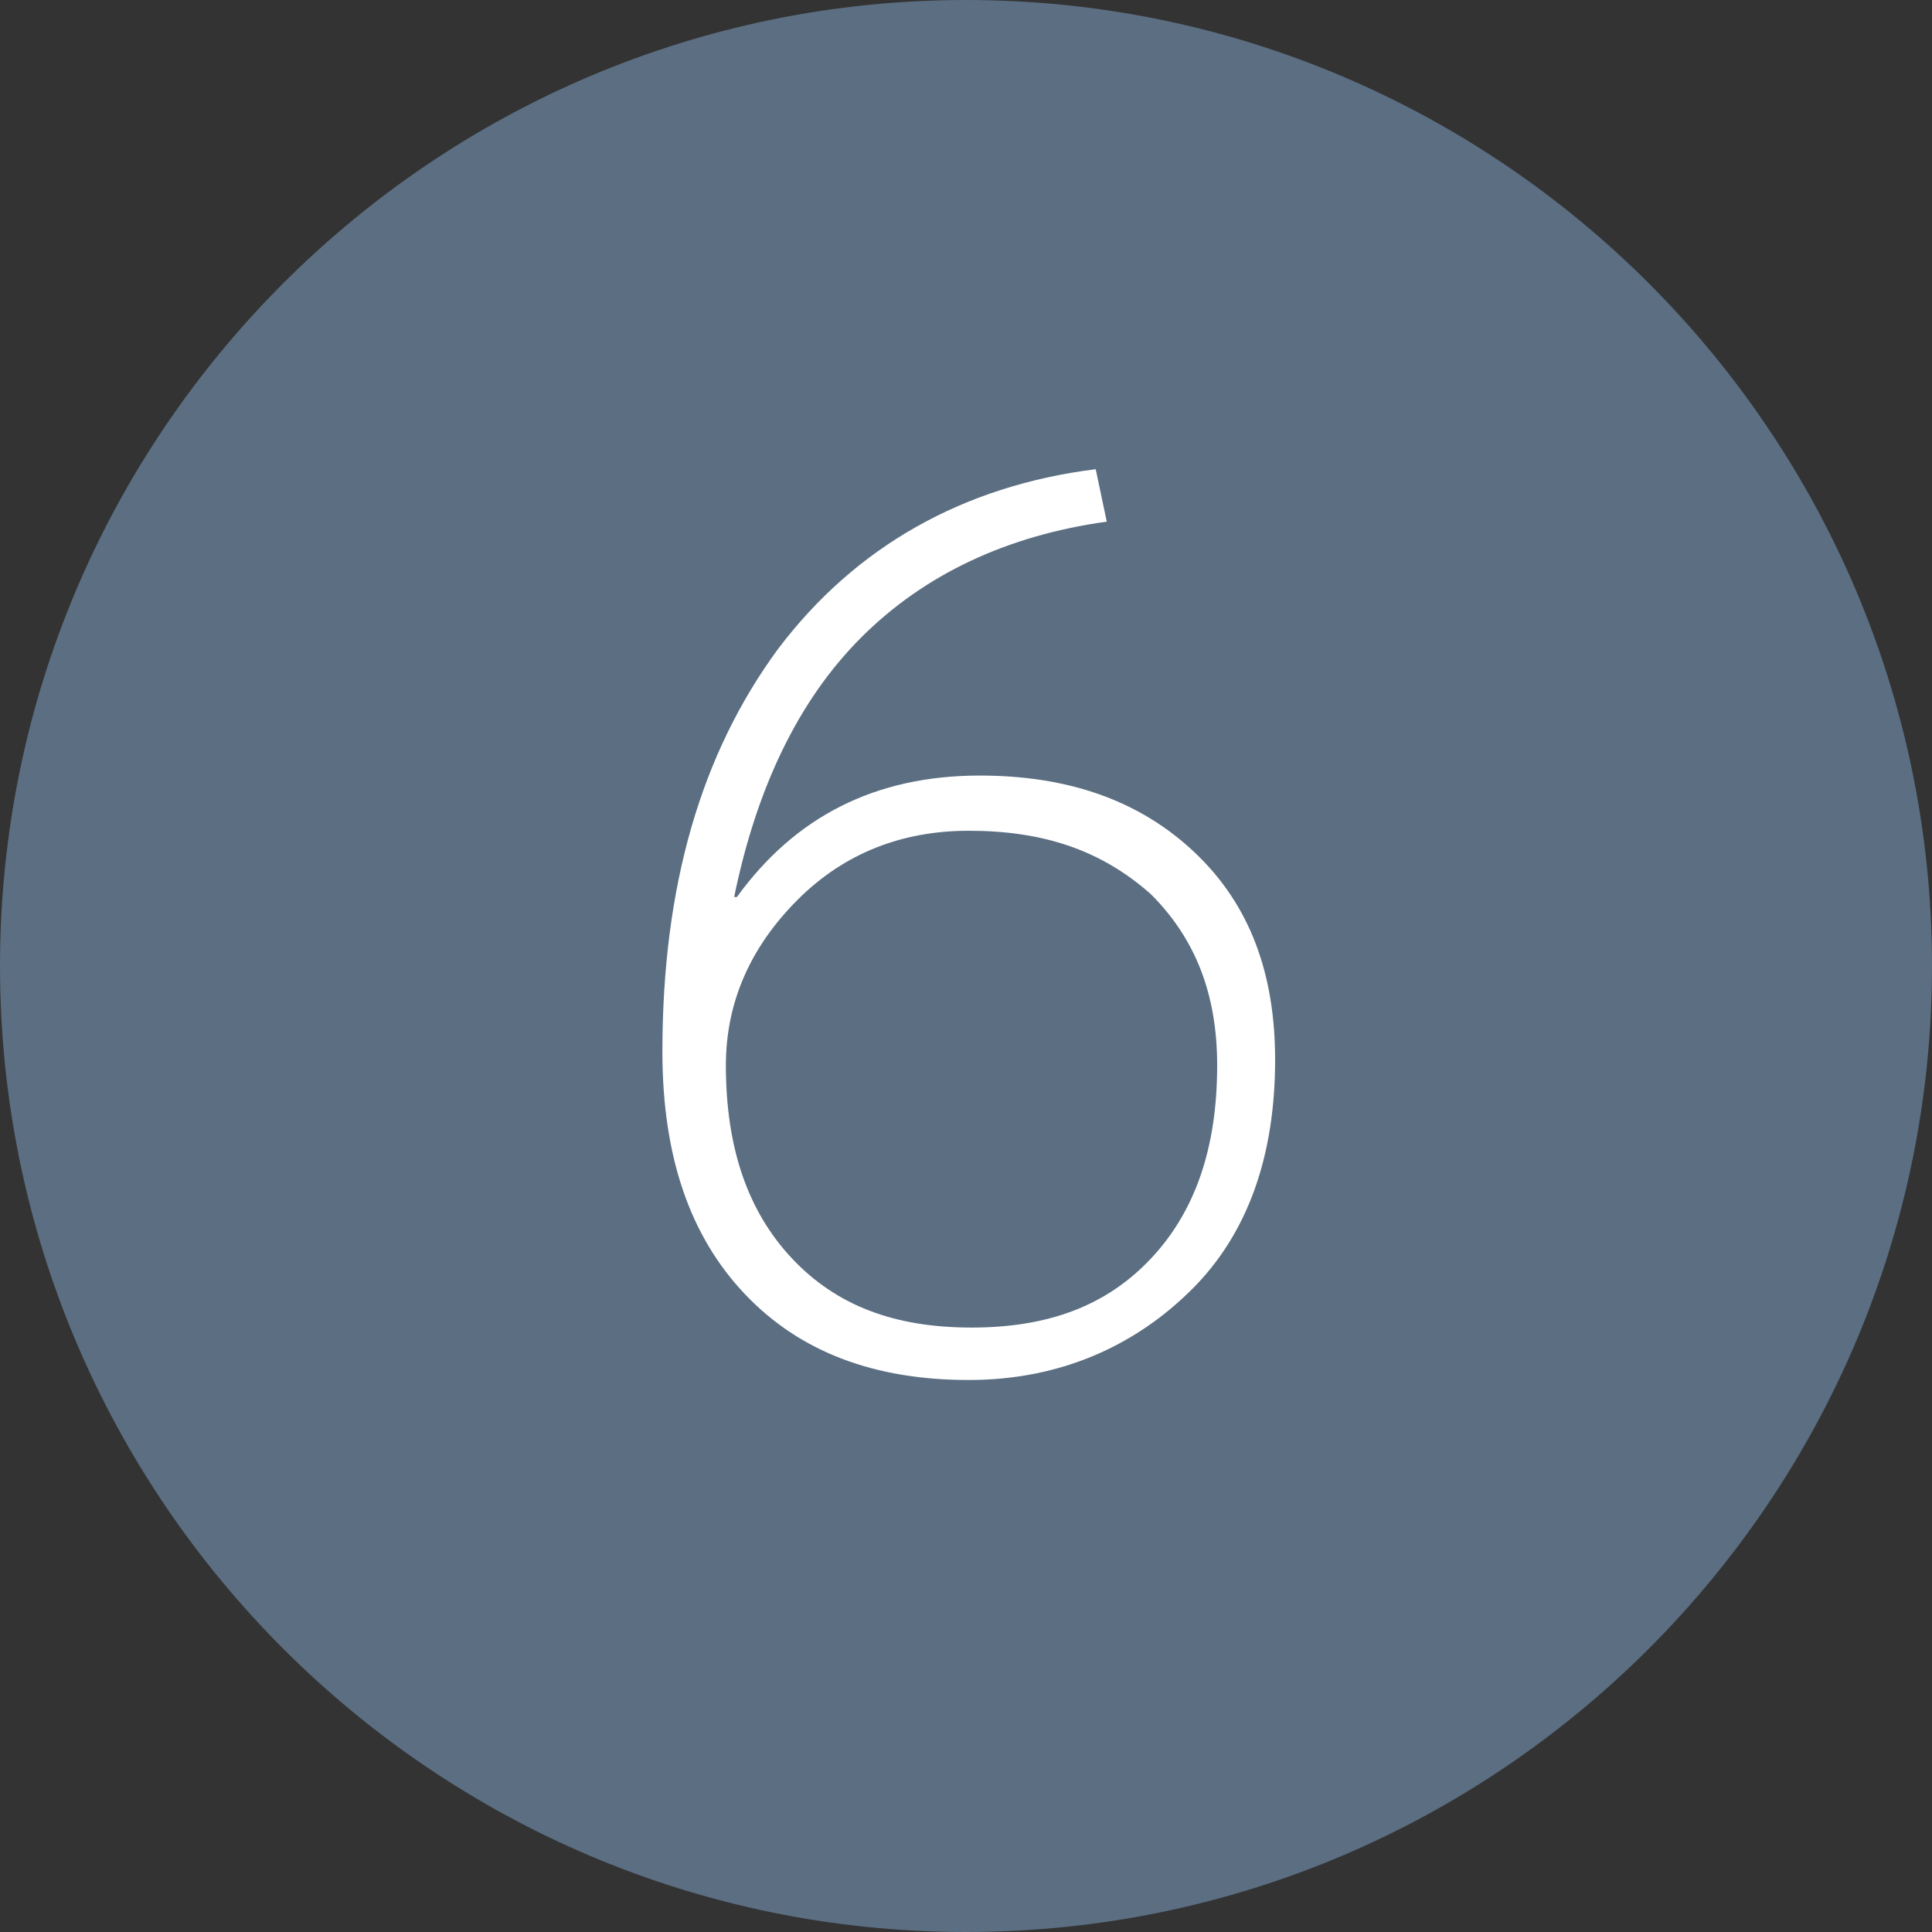 <?xml version="1.0" encoding="utf-8"?>
<!-- Generator: Adobe Illustrator 24.2.3, SVG Export Plug-In . SVG Version: 6.00 Build 0)  -->
<svg version="1.1" id="レイヤー_1" xmlns="http://www.w3.org/2000/svg" xmlns:xlink="http://www.w3.org/1999/xlink" x="0px"
	 y="0px" width="70px" height="70px" viewBox="0 0 70 70" style="enable-background:new 0 0 70 70;" xml:space="preserve">
<rect x="0" y="0" width="70" height="70" fill="#333333" stroke="none"/>
<style type="text/css">
	.st0{fill:#5B6E82;}
	.st1{fill:#FFFFFF;}
</style>
<path class="st0" d="M35,70L35,70C15.7,70,0,54.3,0,35v0C0,15.7,15.7,0,35,0h0c19.3,0,35,15.7,35,35v0C70,54.3,54.3,70,35,70z"/>
<path class="st1" d="M35.1,50C31.7,50,29,49,27,46.9c-2-2.1-3-5-3-8.8c0-6,1.4-10.8,4.2-14.6c2.8-3.7,6.7-5.9,11.5-6.5l0.4,1.9
	c-3.6,0.5-6.6,1.9-8.9,4.2c-2.3,2.3-3.8,5.5-4.6,9.4l0.1,0c2.1-2.9,5-4.4,8.8-4.4c3.2,0,5.8,0.9,7.8,2.8c2,1.9,2.9,4.4,2.9,7.5
	c0,3.5-1,6.3-3,8.3S38.5,50,35.1,50z M35.1,30.1c-2.4,0-4.5,0.8-6.2,2.5c-1.7,1.7-2.6,3.7-2.6,6c0,3,0.8,5.3,2.4,7
	c1.6,1.7,3.7,2.5,6.5,2.5c2.8,0,4.9-0.8,6.5-2.5c1.6-1.7,2.4-4,2.4-7c0-2.6-0.8-4.6-2.4-6.2C39.9,30.8,37.8,30.1,35.1,30.1z"/>
</svg>
